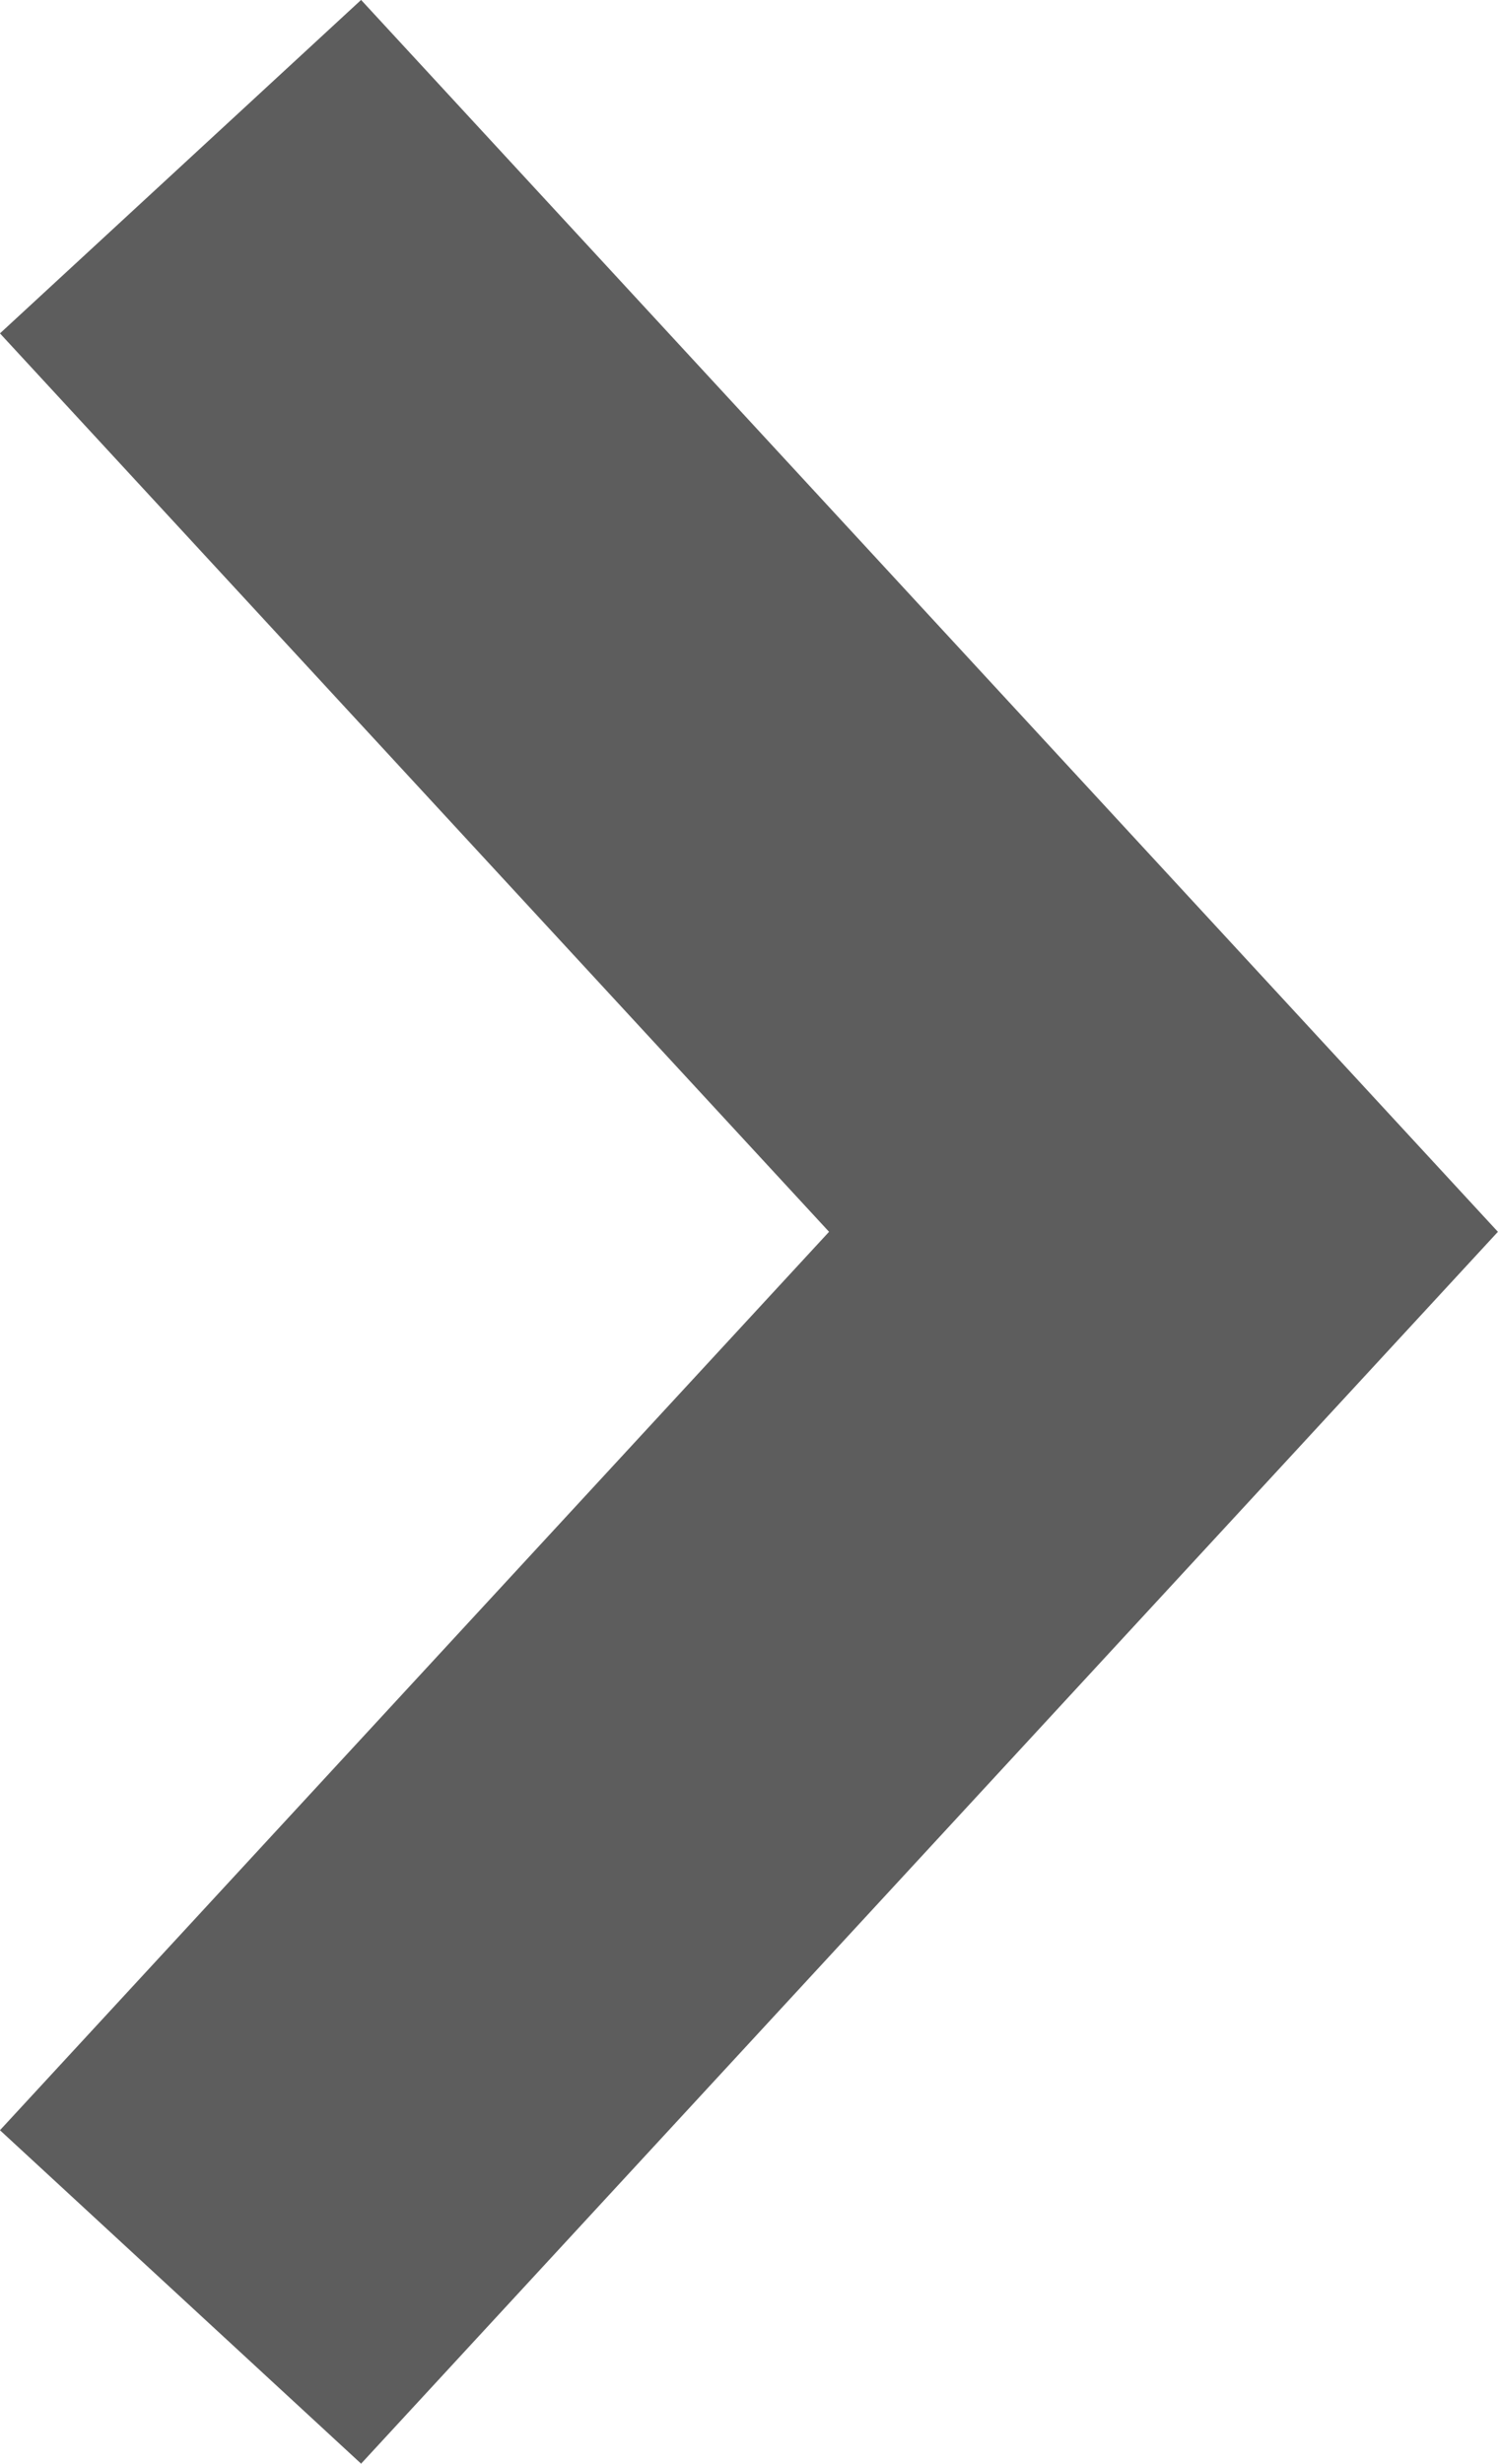 <svg xmlns="http://www.w3.org/2000/svg" width="9.144" height="15.035" viewBox="0 0 9.144 15.035">
  <path id="arrow_right_5D5D5D" d="M1462.965,1747.333l6,6.5-6,6.5" transform="translate(-1461.863 -1746.316)" fill="none" stroke="#5d5d5d" stroke-width="3"/>
</svg>
